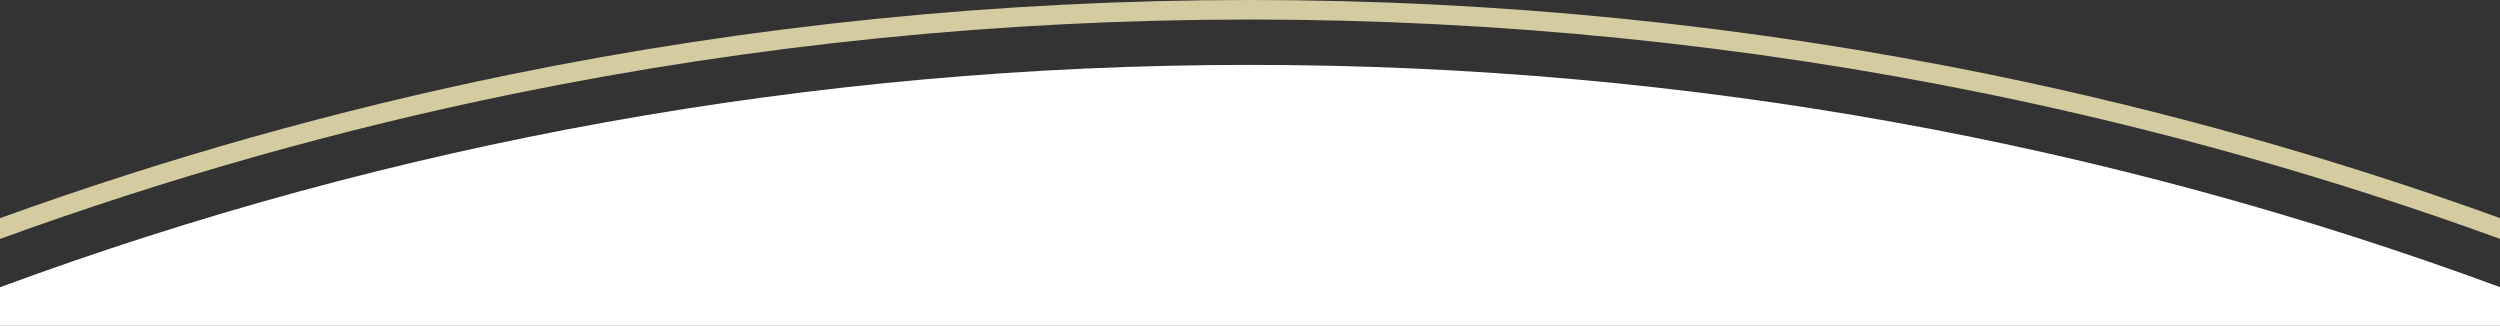 <?xml version="1.0" encoding="UTF-8"?> <svg xmlns="http://www.w3.org/2000/svg" id="Layer_2" viewBox="0 0 1920 250.2"><rect x="0" y="0" width="1920" height="250.2" fill="#333333" stroke="none"/><g id="Layer_1-2"><path d="M1528.76,57.33C1342.81,19.29,1151.46,0,960,0s-382.82,19.3-568.76,57.36C258.59,84.51,127.53,121.45,0,167.56v15.95c128.46-46.73,260.55-84.09,394.25-111.45C579.2,34.2,769.55,15,960,15s380.8,19.19,565.75,57.03c133.71,27.35,265.8,64.7,394.25,111.41v-15.96c-127.53-46.1-258.59-83.01-391.24-110.15Z" fill="#d5cba1"></path><path d="M1920,220.52v29.68H0v-29.6C299.15,110.15,622.55,49.83,960,49.83s660.85,60.29,960,170.69Z" fill="#fff"></path></g></svg> 